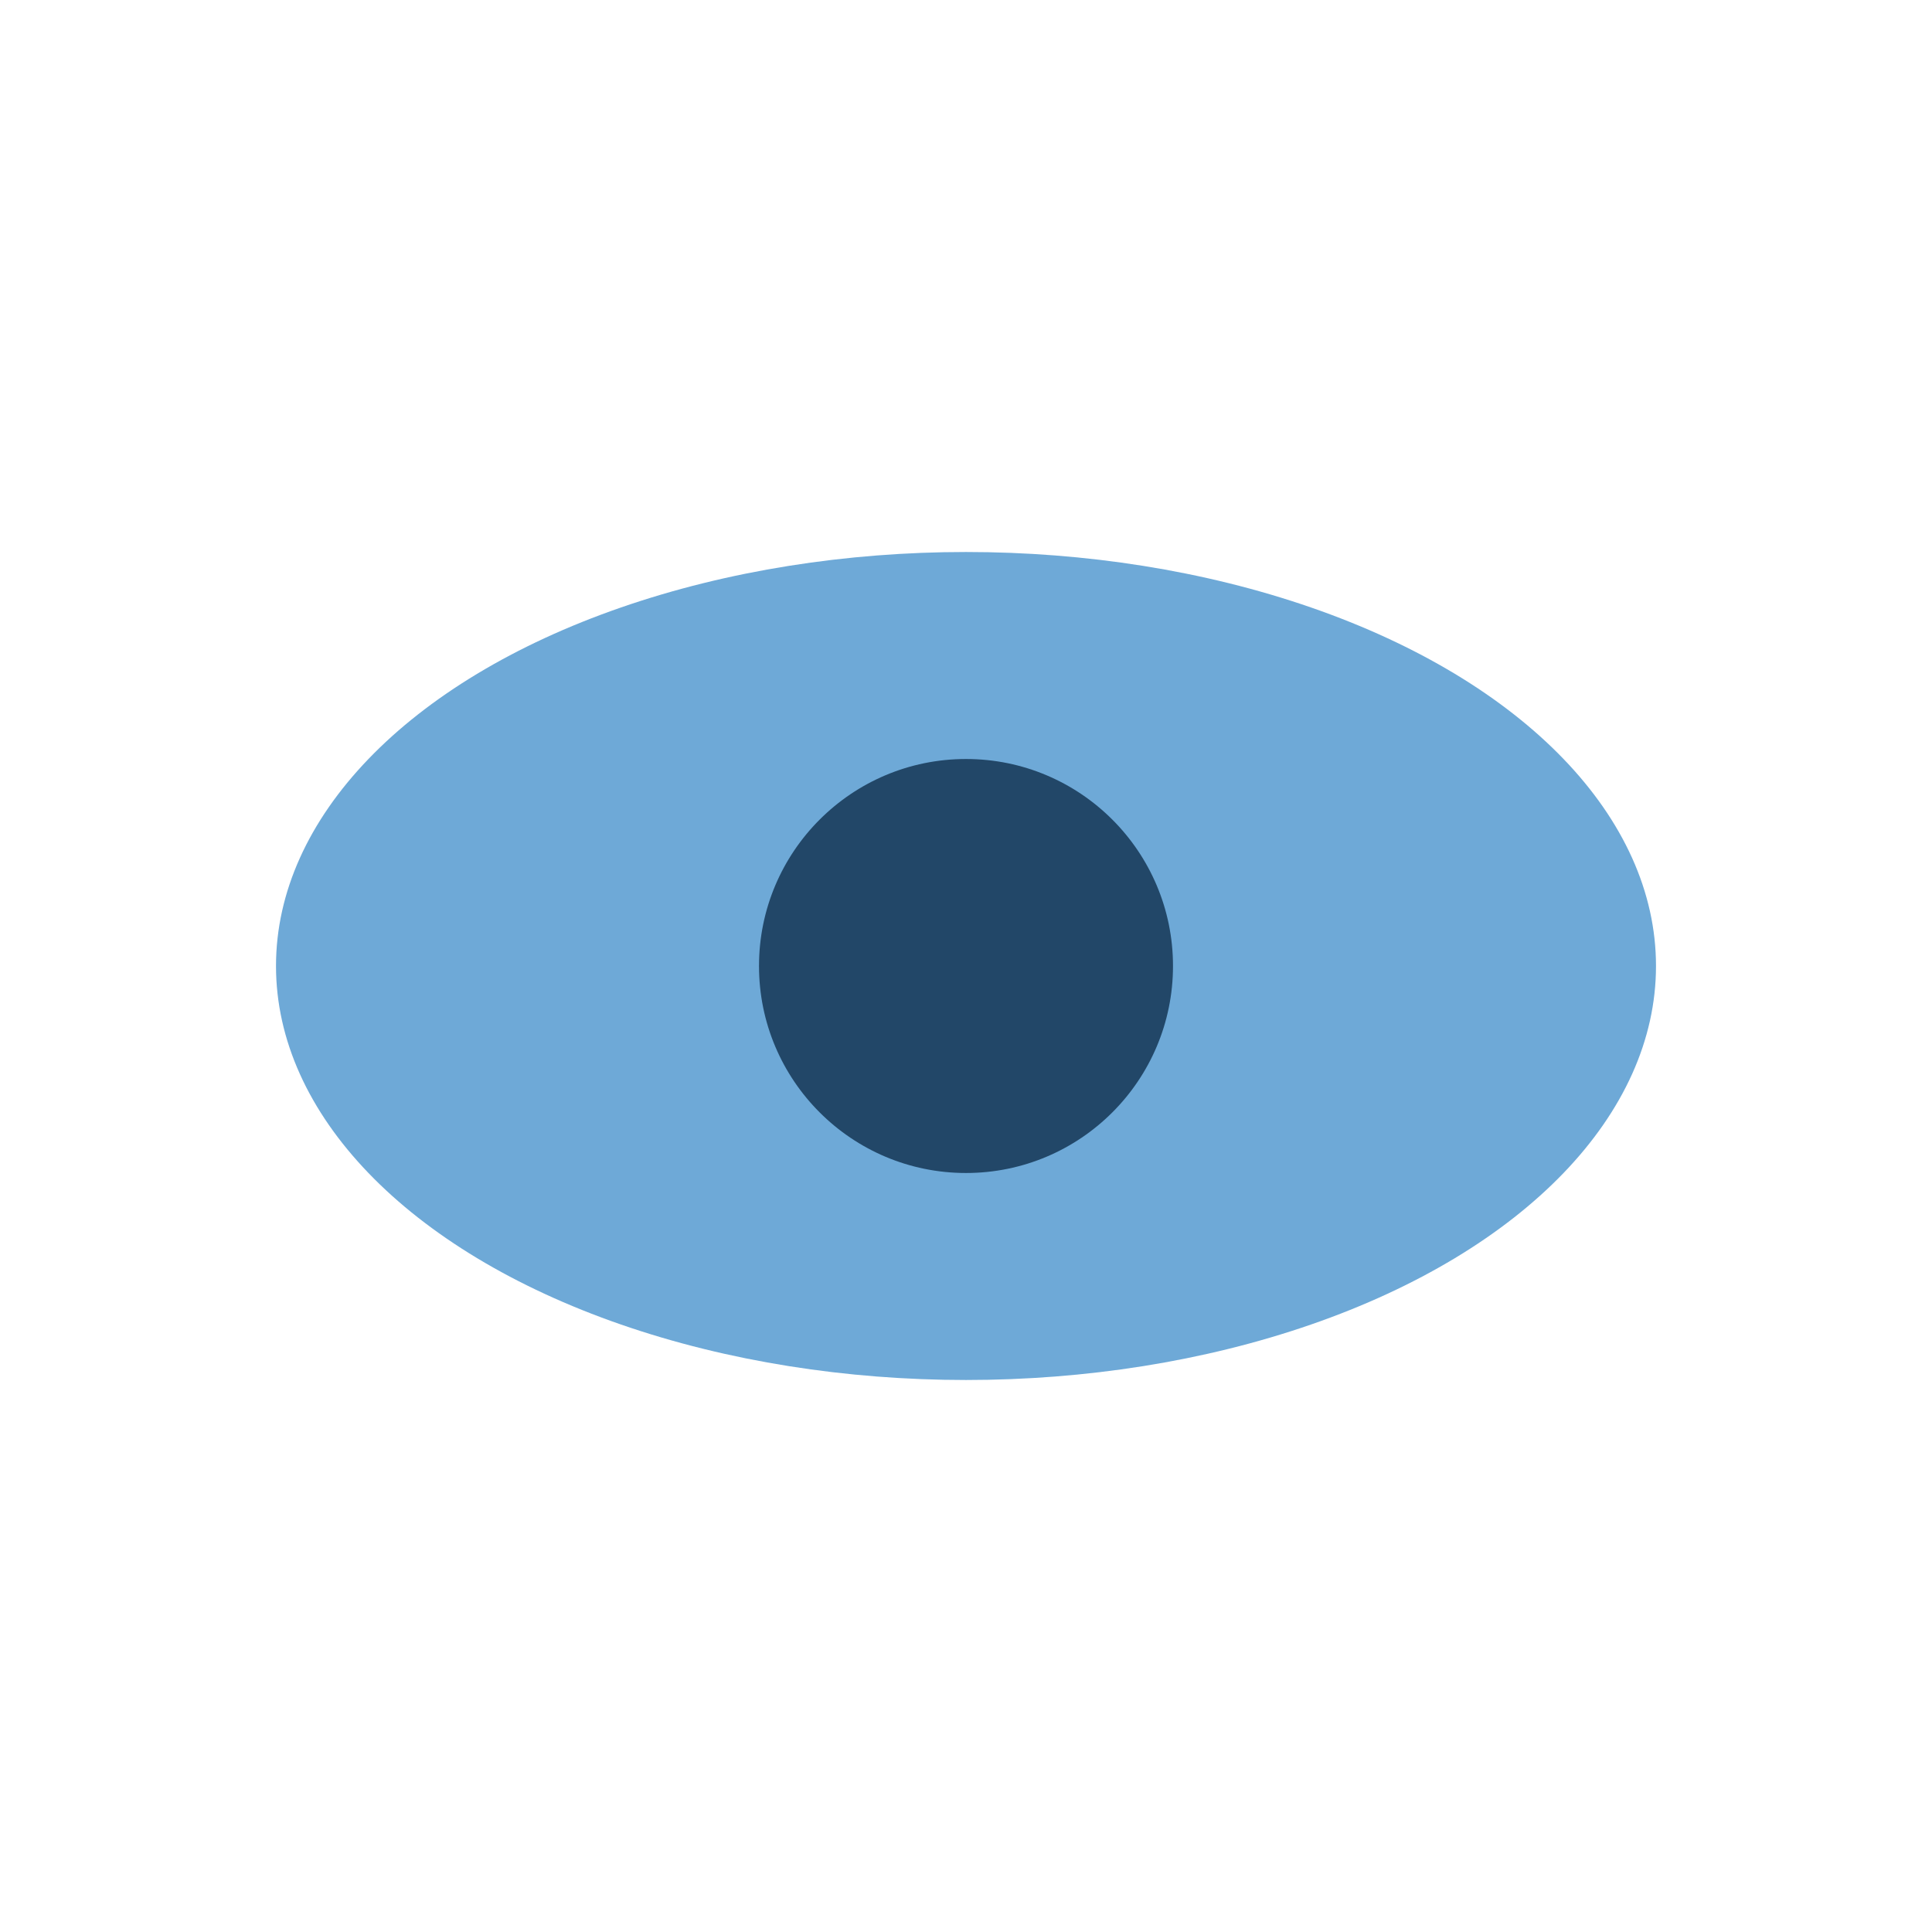 <?xml version="1.0" encoding="UTF-8"?>
<svg xmlns="http://www.w3.org/2000/svg" width="28" height="28" viewBox="0 0 28 28"><ellipse cx="14" cy="14" rx="10" ry="6" fill="#6EA9D7"/><circle cx="14" cy="14" r="3" fill="#224768"/></svg>
